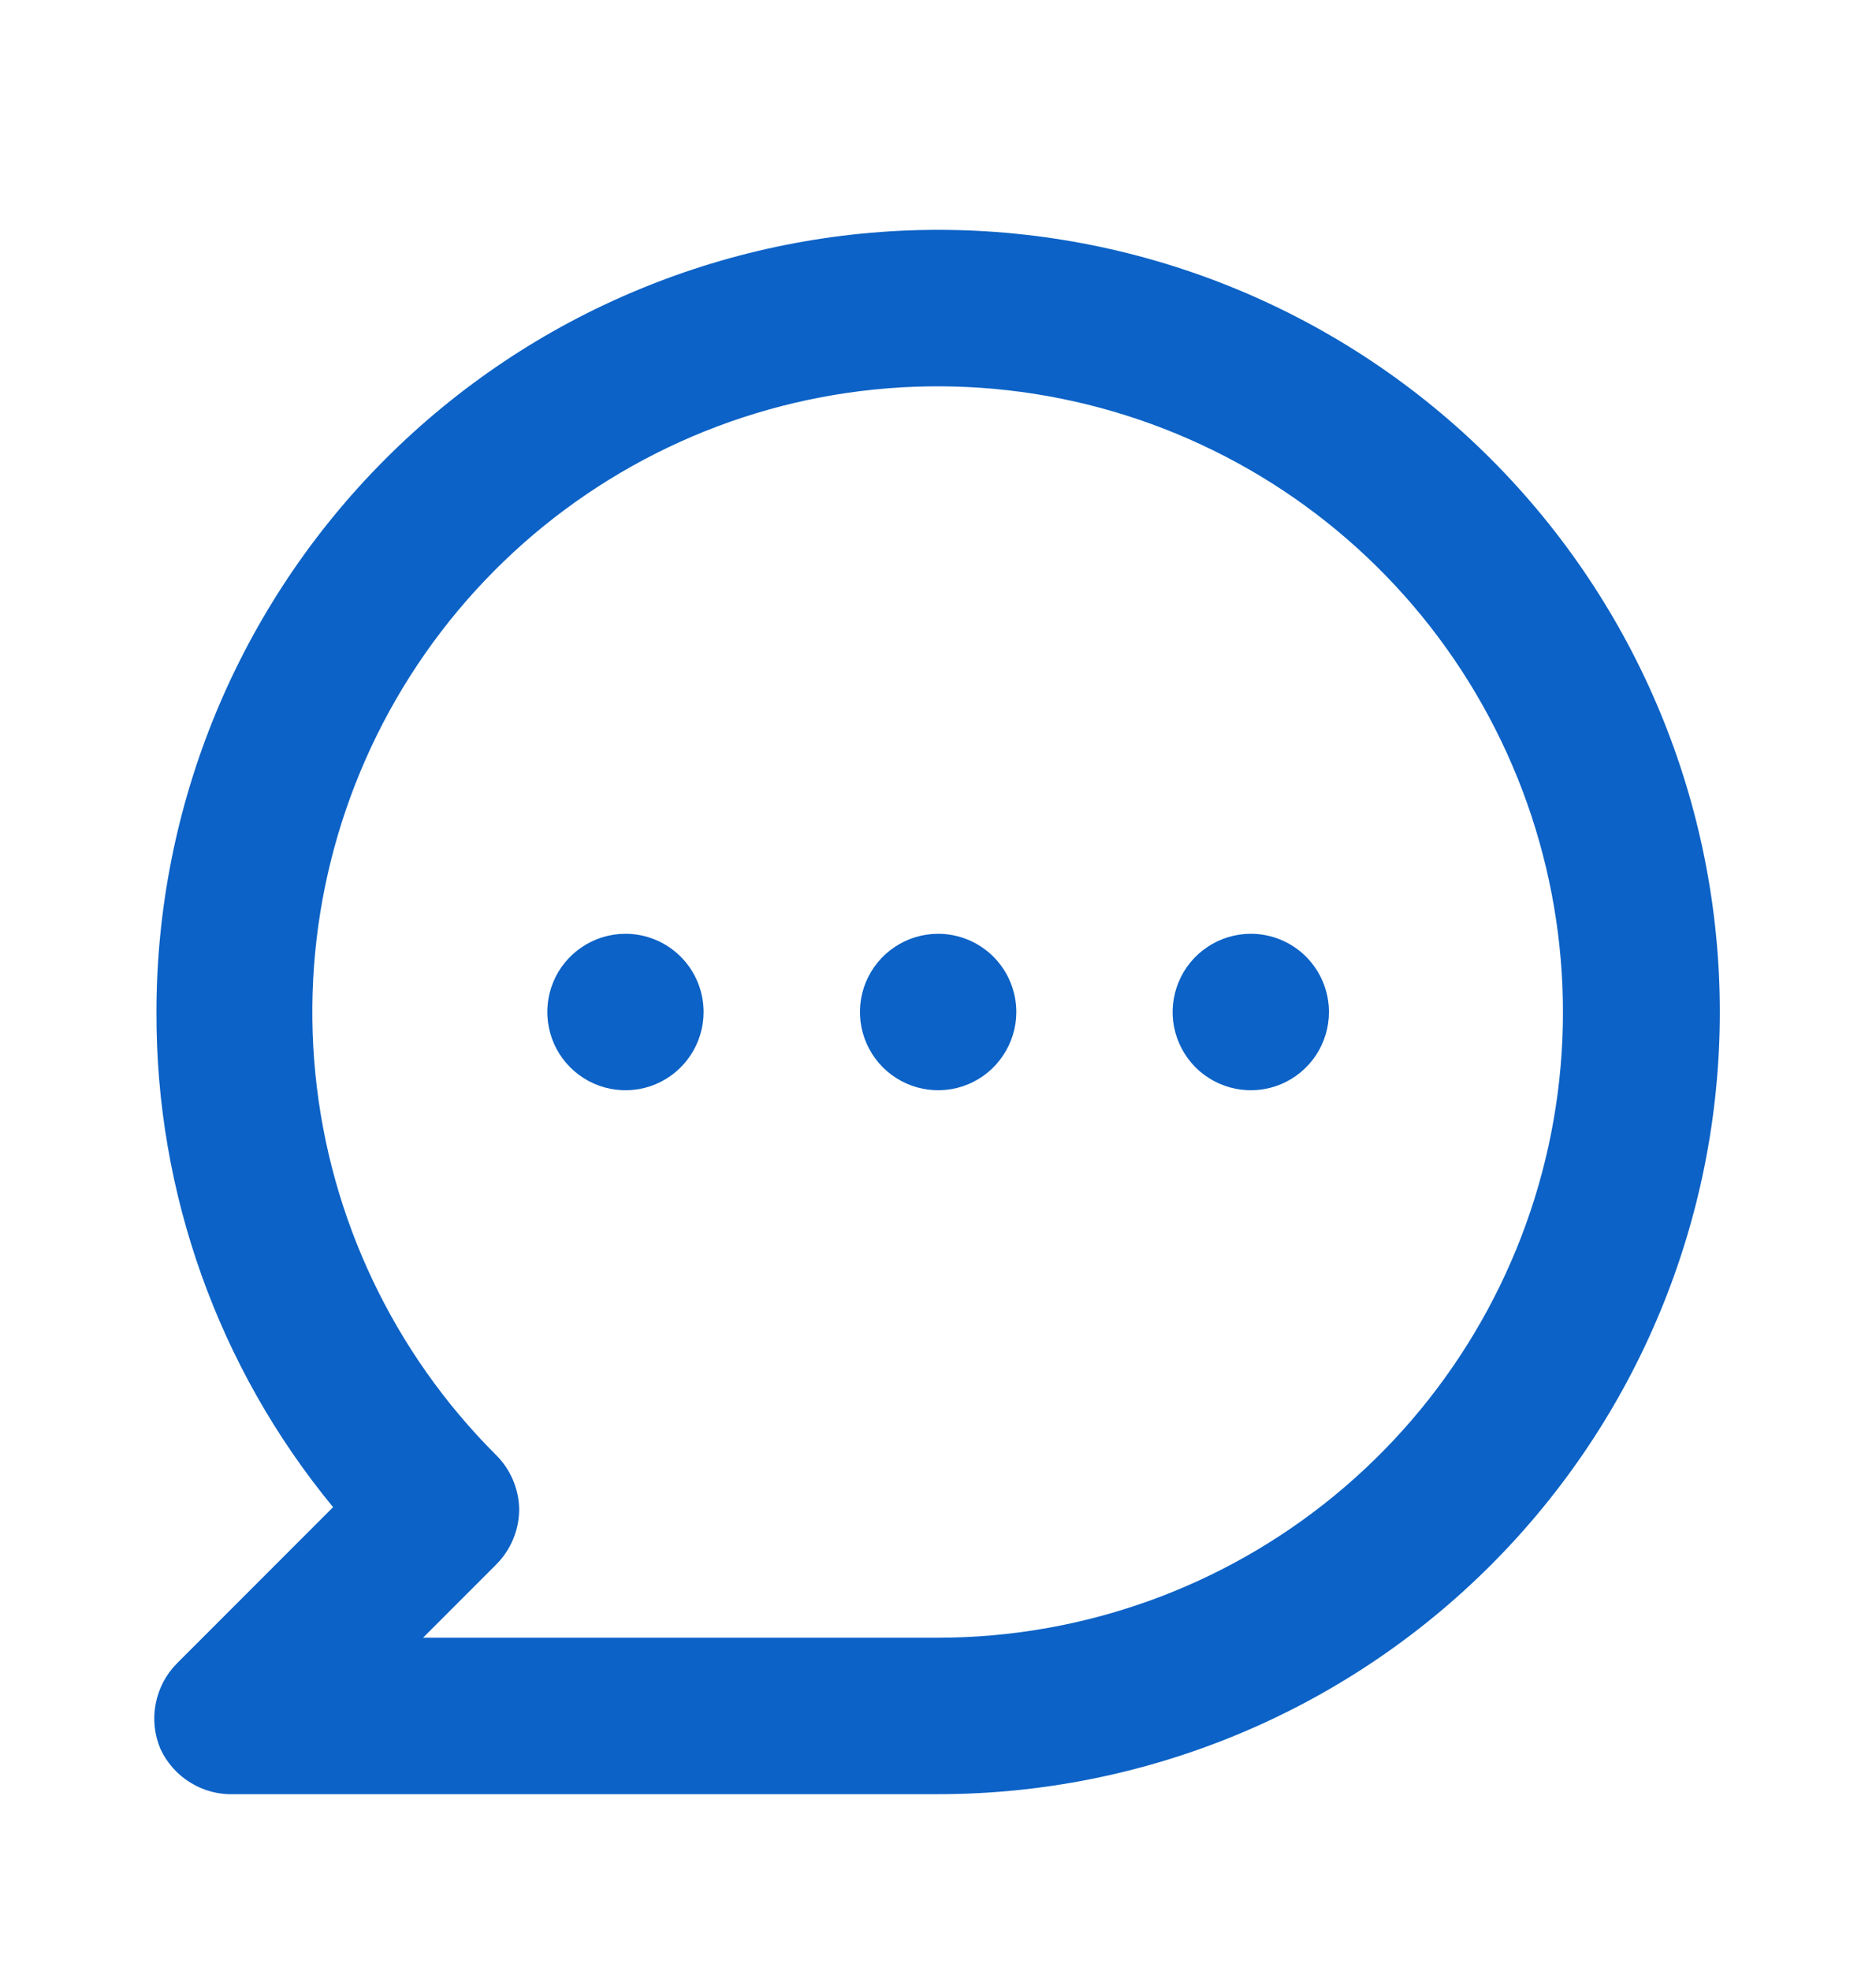 <svg width="20" height="21" viewBox="0 0 20 21" fill="none" xmlns="http://www.w3.org/2000/svg">
<path d="M6.668 9.949C6.503 9.949 6.342 9.998 6.205 10.09C6.068 10.181 5.961 10.311 5.898 10.464C5.835 10.616 5.819 10.784 5.851 10.945C5.883 11.107 5.962 11.255 6.079 11.372C6.195 11.488 6.344 11.568 6.505 11.6C6.667 11.632 6.835 11.616 6.987 11.553C7.139 11.489 7.269 11.383 7.361 11.245C7.452 11.108 7.501 10.947 7.501 10.783C7.501 10.562 7.414 10.35 7.257 10.193C7.101 10.037 6.889 9.949 6.668 9.949V9.949ZM10.001 9.949C9.837 9.949 9.675 9.998 9.538 10.09C9.401 10.181 9.295 10.311 9.231 10.464C9.168 10.616 9.152 10.784 9.184 10.945C9.216 11.107 9.296 11.255 9.412 11.372C9.529 11.488 9.677 11.568 9.839 11.6C10 11.632 10.168 11.616 10.32 11.553C10.473 11.489 10.603 11.383 10.694 11.245C10.786 11.108 10.835 10.947 10.835 10.783C10.835 10.562 10.747 10.35 10.591 10.193C10.434 10.037 10.222 9.949 10.001 9.949ZM13.335 9.949C13.17 9.949 13.009 9.998 12.872 10.09C12.735 10.181 12.628 10.311 12.565 10.464C12.502 10.616 12.485 10.784 12.517 10.945C12.55 11.107 12.629 11.255 12.745 11.372C12.862 11.488 13.011 11.568 13.172 11.6C13.334 11.632 13.501 11.616 13.654 11.553C13.806 11.489 13.936 11.383 14.028 11.245C14.119 11.108 14.168 10.947 14.168 10.783C14.168 10.562 14.08 10.35 13.924 10.193C13.768 10.037 13.556 9.949 13.335 9.949ZM10.001 2.449C8.907 2.449 7.823 2.665 6.812 3.084C5.801 3.502 4.883 4.116 4.109 4.89C2.546 6.453 1.668 8.572 1.668 10.783C1.661 12.707 2.327 14.573 3.551 16.058L1.885 17.724C1.769 17.841 1.691 17.99 1.66 18.152C1.628 18.314 1.646 18.481 1.71 18.633C1.779 18.782 1.891 18.909 2.032 18.994C2.173 19.081 2.336 19.123 2.501 19.116H10.001C12.211 19.116 14.331 18.238 15.894 16.675C17.457 15.112 18.335 12.993 18.335 10.783C18.335 8.572 17.457 6.453 15.894 4.89C14.331 3.327 12.211 2.449 10.001 2.449V2.449ZM10.001 17.449H4.51L5.285 16.674C5.363 16.597 5.426 16.505 5.469 16.403C5.512 16.302 5.534 16.193 5.535 16.083C5.532 15.863 5.442 15.653 5.285 15.499C4.194 14.409 3.514 12.975 3.362 11.44C3.21 9.905 3.595 8.365 4.451 7.082C5.307 5.799 6.581 4.853 8.057 4.404C9.532 3.956 11.118 4.032 12.543 4.622C13.969 5.211 15.145 6.276 15.873 7.636C16.601 8.995 16.835 10.566 16.536 12.078C16.236 13.591 15.421 14.953 14.229 15.933C13.038 16.912 11.544 17.448 10.001 17.449V17.449Z" fill="#0C62C6"/>
</svg>
